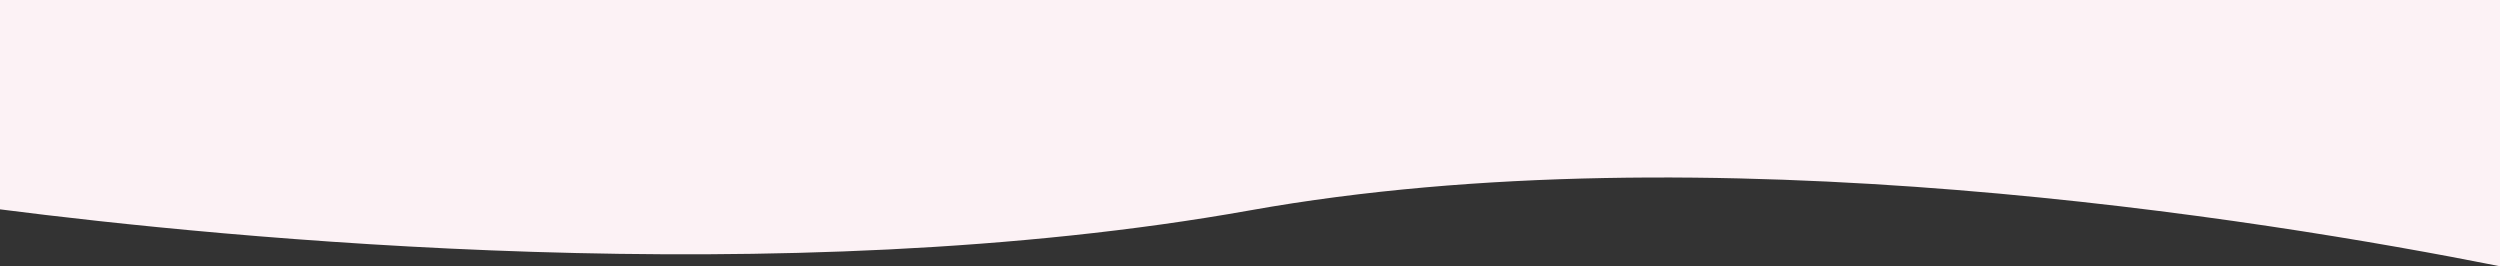 <?xml version="1.0" encoding="UTF-8"?>
<svg id="_レイヤー_2" data-name="レイヤー 2" xmlns="http://www.w3.org/2000/svg" viewBox="0 0 1595 169.87">
  <rect x="0" y="0" width="1595" height="169.87" fill="#333333" stroke="none"/>
  <defs>
    <style>
      .cls-1 {
        fill: #fcf2f5;
      }
    </style>
  </defs>
  <g id="Layer_1" data-name="Layer 1">
    <g id="Layer_1-2" data-name="Layer 1-2">
      <path class="cls-1" d="M797.5,134.21c291.04-52.03,645.68,5.47,797.5,35.66V0H0v133.56c141.81,18.17,499.25,53.97,797.5.65h0Z"/>
    </g>
  </g>
</svg>